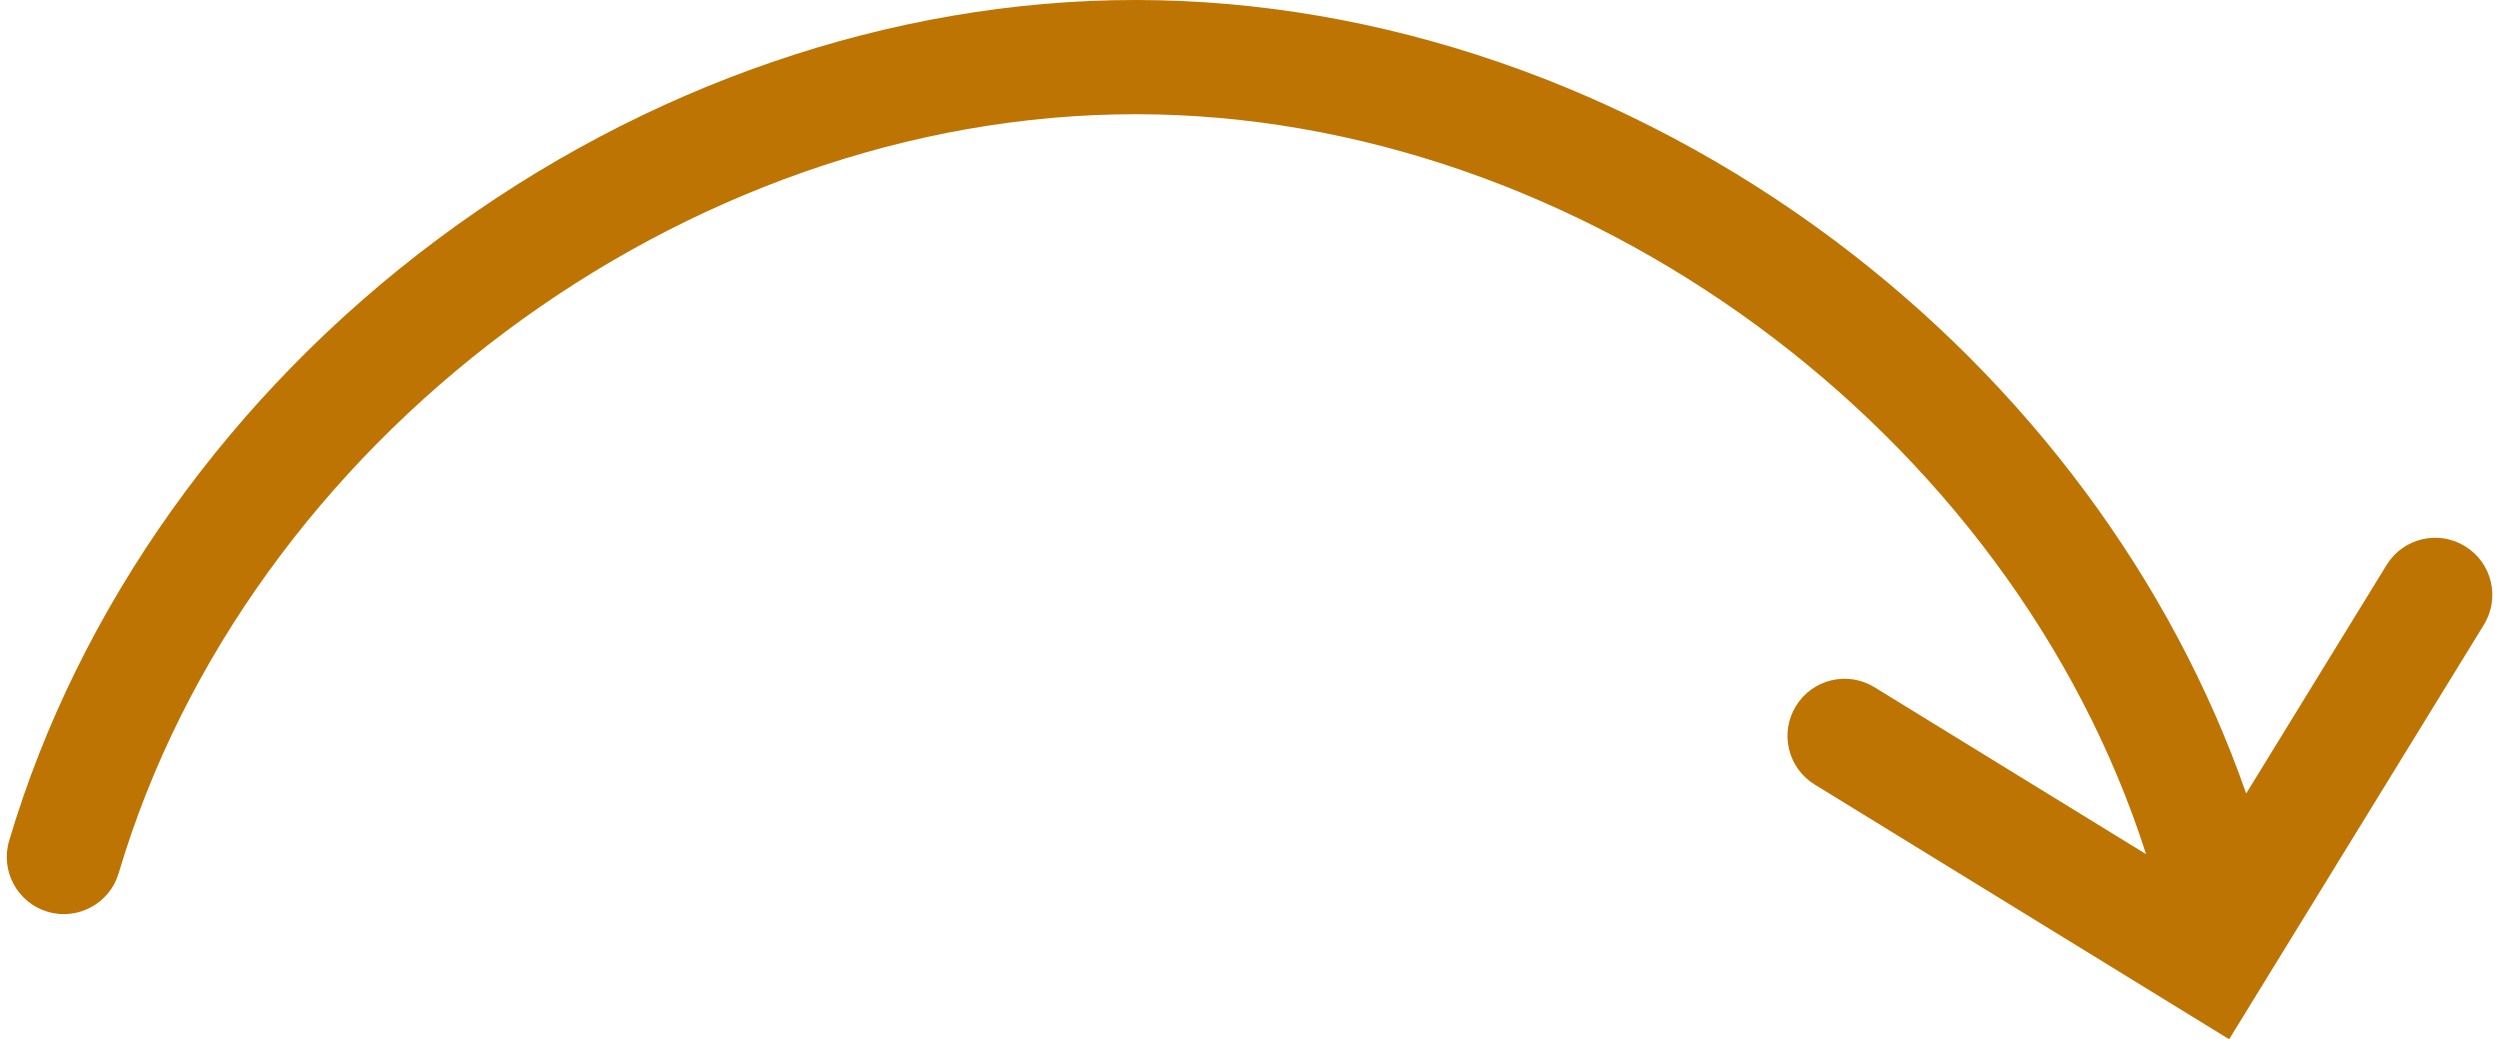 <?xml version="1.0" encoding="UTF-8" standalone="no"?><svg xmlns="http://www.w3.org/2000/svg" xmlns:xlink="http://www.w3.org/1999/xlink" fill="#000000" height="182" preserveAspectRatio="xMidYMid meet" version="1" viewBox="-1.2 0.0 437.8 182.0" width="437.8" zoomAndPan="magnify"><g id="change1_1"><path d="m389.18,182l-72.59-44.61c-4.71-2.89-6.18-9.05-3.28-13.76,2.89-4.7,9.05-6.18,13.75-3.28l47.56,29.23c-23.69-74.05-98.95-129.48-176.77-129.58h-.21c-79.07,0-155.59,57.11-178.06,132.92-1.57,5.29-7.14,8.31-12.43,6.75-5.29-1.57-8.32-7.13-6.75-12.43,12.12-40.89,38.78-78.31,75.06-105.36C111.69,14.87,155.07,0,197.64,0h.23c42.65.05,86.08,15.03,122.3,42.18,33.61,25.19,58.91,59.3,71.98,96.78l24.59-40.02c2.89-4.71,9.05-6.18,13.75-3.28,4.71,2.89,6.18,9.05,3.28,13.76l-44.61,72.59Z" fill="#bd7403"/></g></svg>
